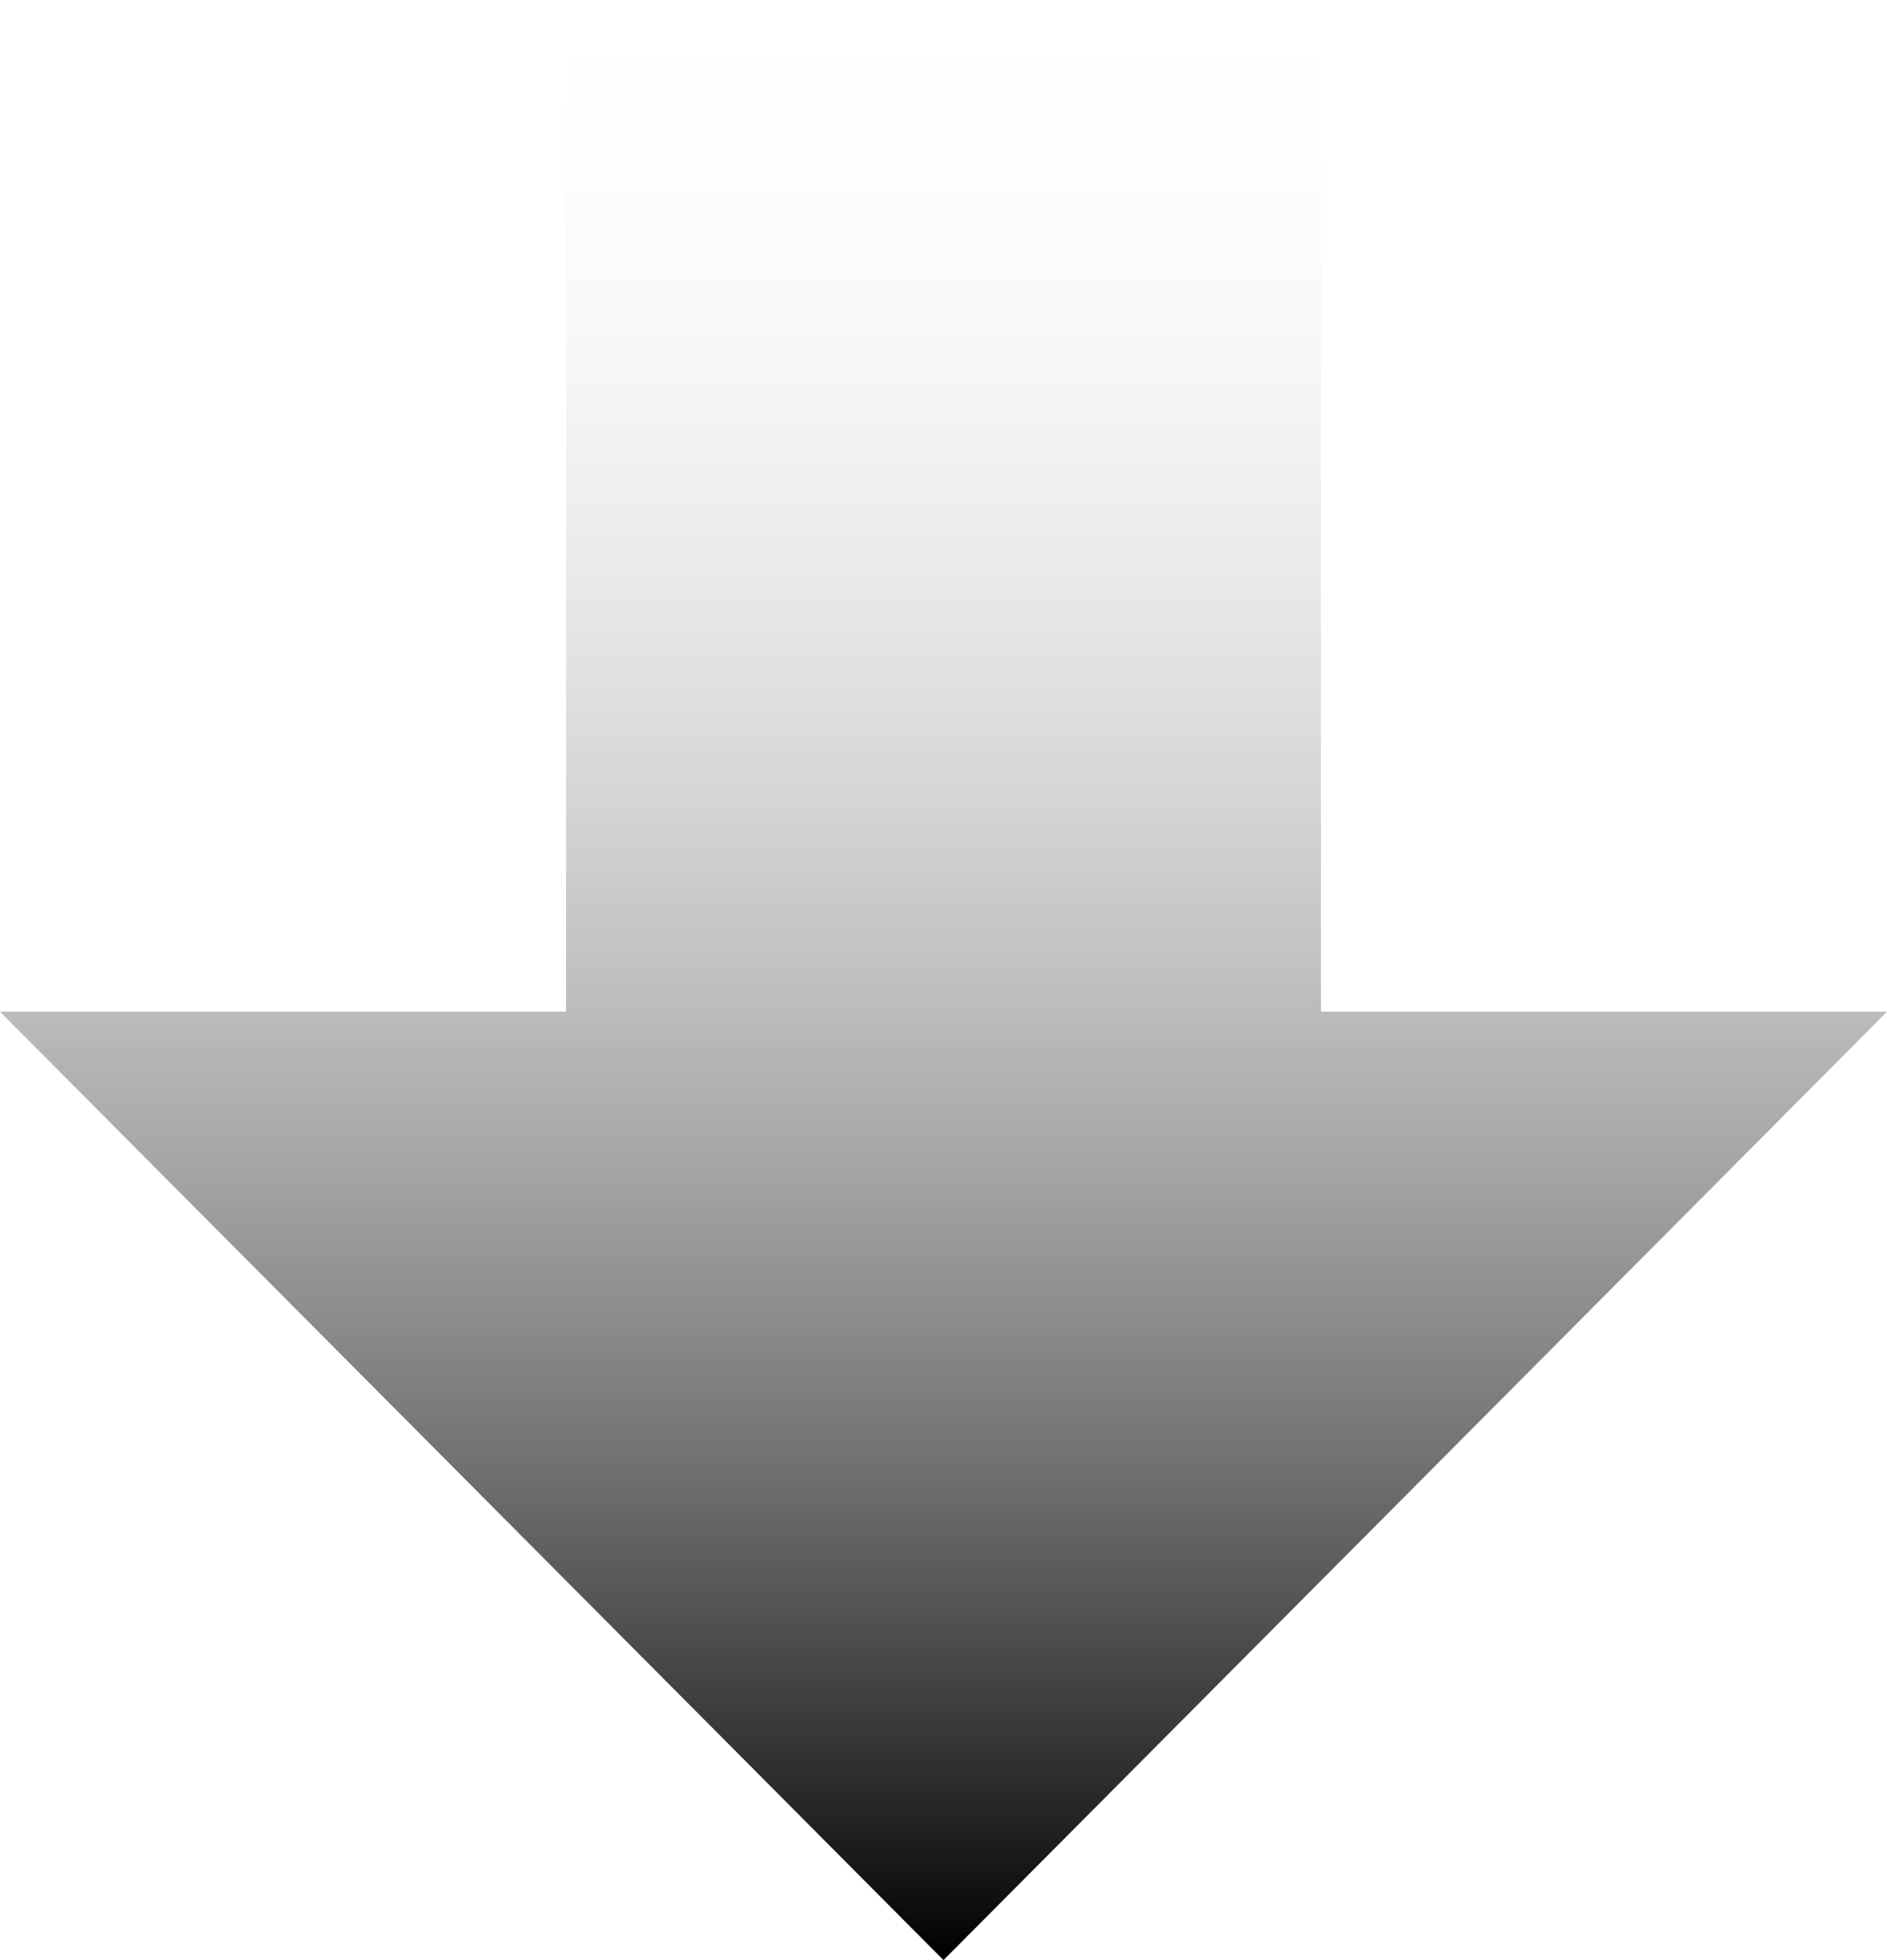 <svg width="26" height="27" viewBox="0 0 26 27" fill="none" xmlns="http://www.w3.org/2000/svg">
<path d="M13 27L0 13.936H7.8V0H18.2V13.936H26L13 27Z" fill="url(#paint0_linear_1173_4634)"/>
<defs>
<linearGradient id="paint0_linear_1173_4634" x1="13" y1="27" x2="13" y2="0" gradientUnits="userSpaceOnUse">
<stop/>
<stop offset="1" stop-color="white" stop-opacity="0"/>
</linearGradient>
</defs>
</svg>
